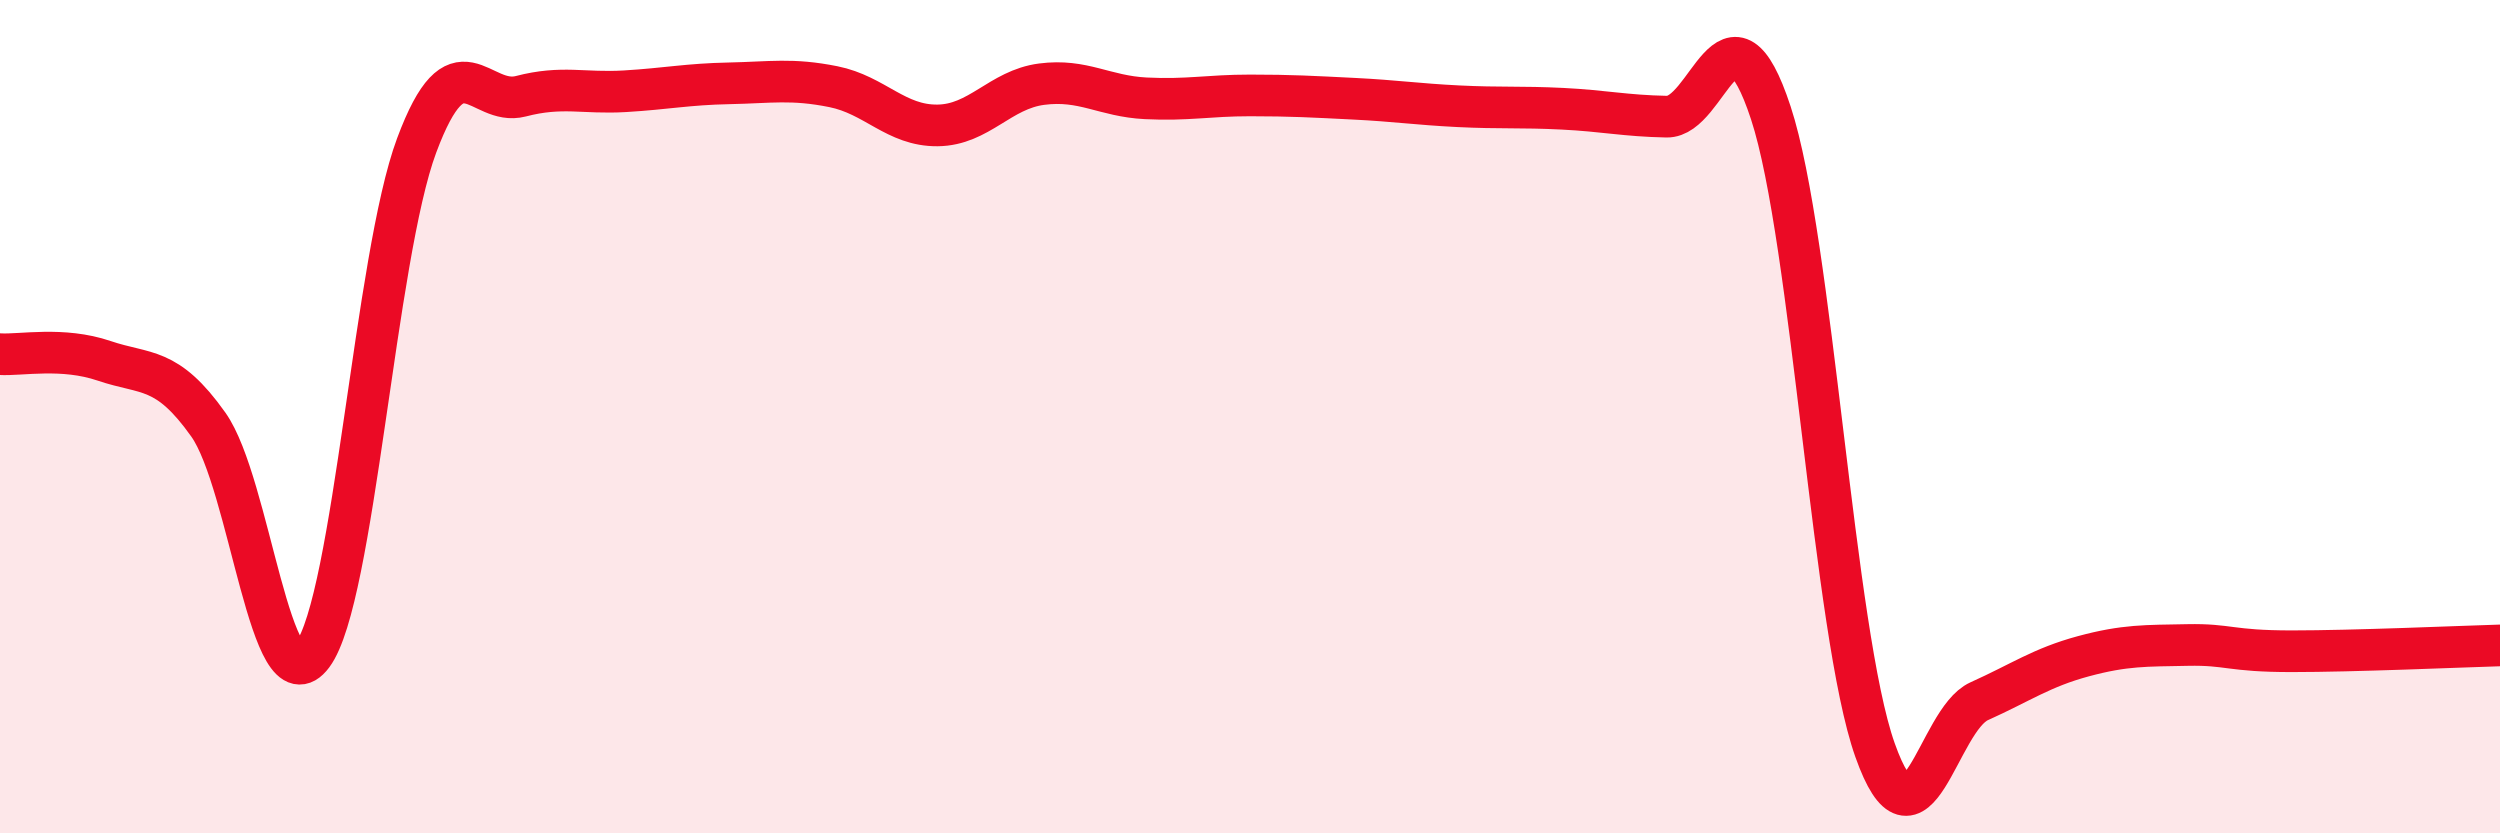 
    <svg width="60" height="20" viewBox="0 0 60 20" xmlns="http://www.w3.org/2000/svg">
      <path
        d="M 0,8.5 C 0.5,8.53 1.5,8.32 2.5,8.66 C 3.5,9 4,8.78 5,10.19 C 6,11.6 6.5,17.06 7.5,15.72 C 8.5,14.38 9,6.17 10,3.49 C 11,0.81 11.5,2.57 12.5,2.31 C 13.5,2.05 14,2.25 15,2.19 C 16,2.13 16.5,2.02 17.5,2 C 18.5,1.98 19,1.88 20,2.08 C 21,2.28 21.5,3.02 22.5,3.01 C 23.5,3 24,2.15 25,2.02 C 26,1.89 26.5,2.31 27.5,2.36 C 28.5,2.41 29,2.29 30,2.29 C 31,2.29 31.5,2.32 32.5,2.37 C 33.5,2.42 34,2.5 35,2.55 C 36,2.6 36.5,2.56 37.5,2.61 C 38.5,2.66 39,2.78 40,2.8 C 41,2.82 41.5,-0.33 42.5,2.71 C 43.5,5.75 44,15.18 45,18 C 46,20.82 46.5,17.28 47.5,16.83 C 48.5,16.38 49,16.02 50,15.75 C 51,15.48 51.5,15.5 52.5,15.48 C 53.5,15.46 53.5,15.63 55,15.63 C 56.5,15.63 59,15.52 60,15.49L60 20L0 20Z"
        fill="#EB0A25"
        opacity="0.1"
        stroke-linecap="round"
        stroke-linejoin="round"
      />
      <path
        d="M 0,8.5 C 0.5,8.53 1.5,8.32 2.5,8.66 C 3.5,9 4,8.78 5,10.19 C 6,11.6 6.5,17.06 7.5,15.72 C 8.5,14.38 9,6.17 10,3.49 C 11,0.81 11.5,2.57 12.5,2.31 C 13.5,2.05 14,2.25 15,2.19 C 16,2.13 16.5,2.02 17.5,2 C 18.5,1.98 19,1.88 20,2.08 C 21,2.28 21.5,3.02 22.5,3.01 C 23.5,3 24,2.15 25,2.02 C 26,1.89 26.5,2.31 27.5,2.36 C 28.5,2.41 29,2.29 30,2.29 C 31,2.29 31.5,2.32 32.5,2.37 C 33.5,2.42 34,2.5 35,2.55 C 36,2.6 36.5,2.56 37.5,2.61 C 38.5,2.66 39,2.78 40,2.8 C 41,2.82 41.5,-0.33 42.5,2.71 C 43.5,5.75 44,15.18 45,18 C 46,20.82 46.5,17.28 47.5,16.83 C 48.5,16.38 49,16.02 50,15.75 C 51,15.48 51.5,15.5 52.5,15.48 C 53.5,15.46 53.5,15.63 55,15.63 C 56.5,15.63 59,15.52 60,15.49"
        stroke="#EB0A25"
        stroke-width="1"
        fill="none"
        stroke-linecap="round"
        stroke-linejoin="round"
      />
    </svg>
  